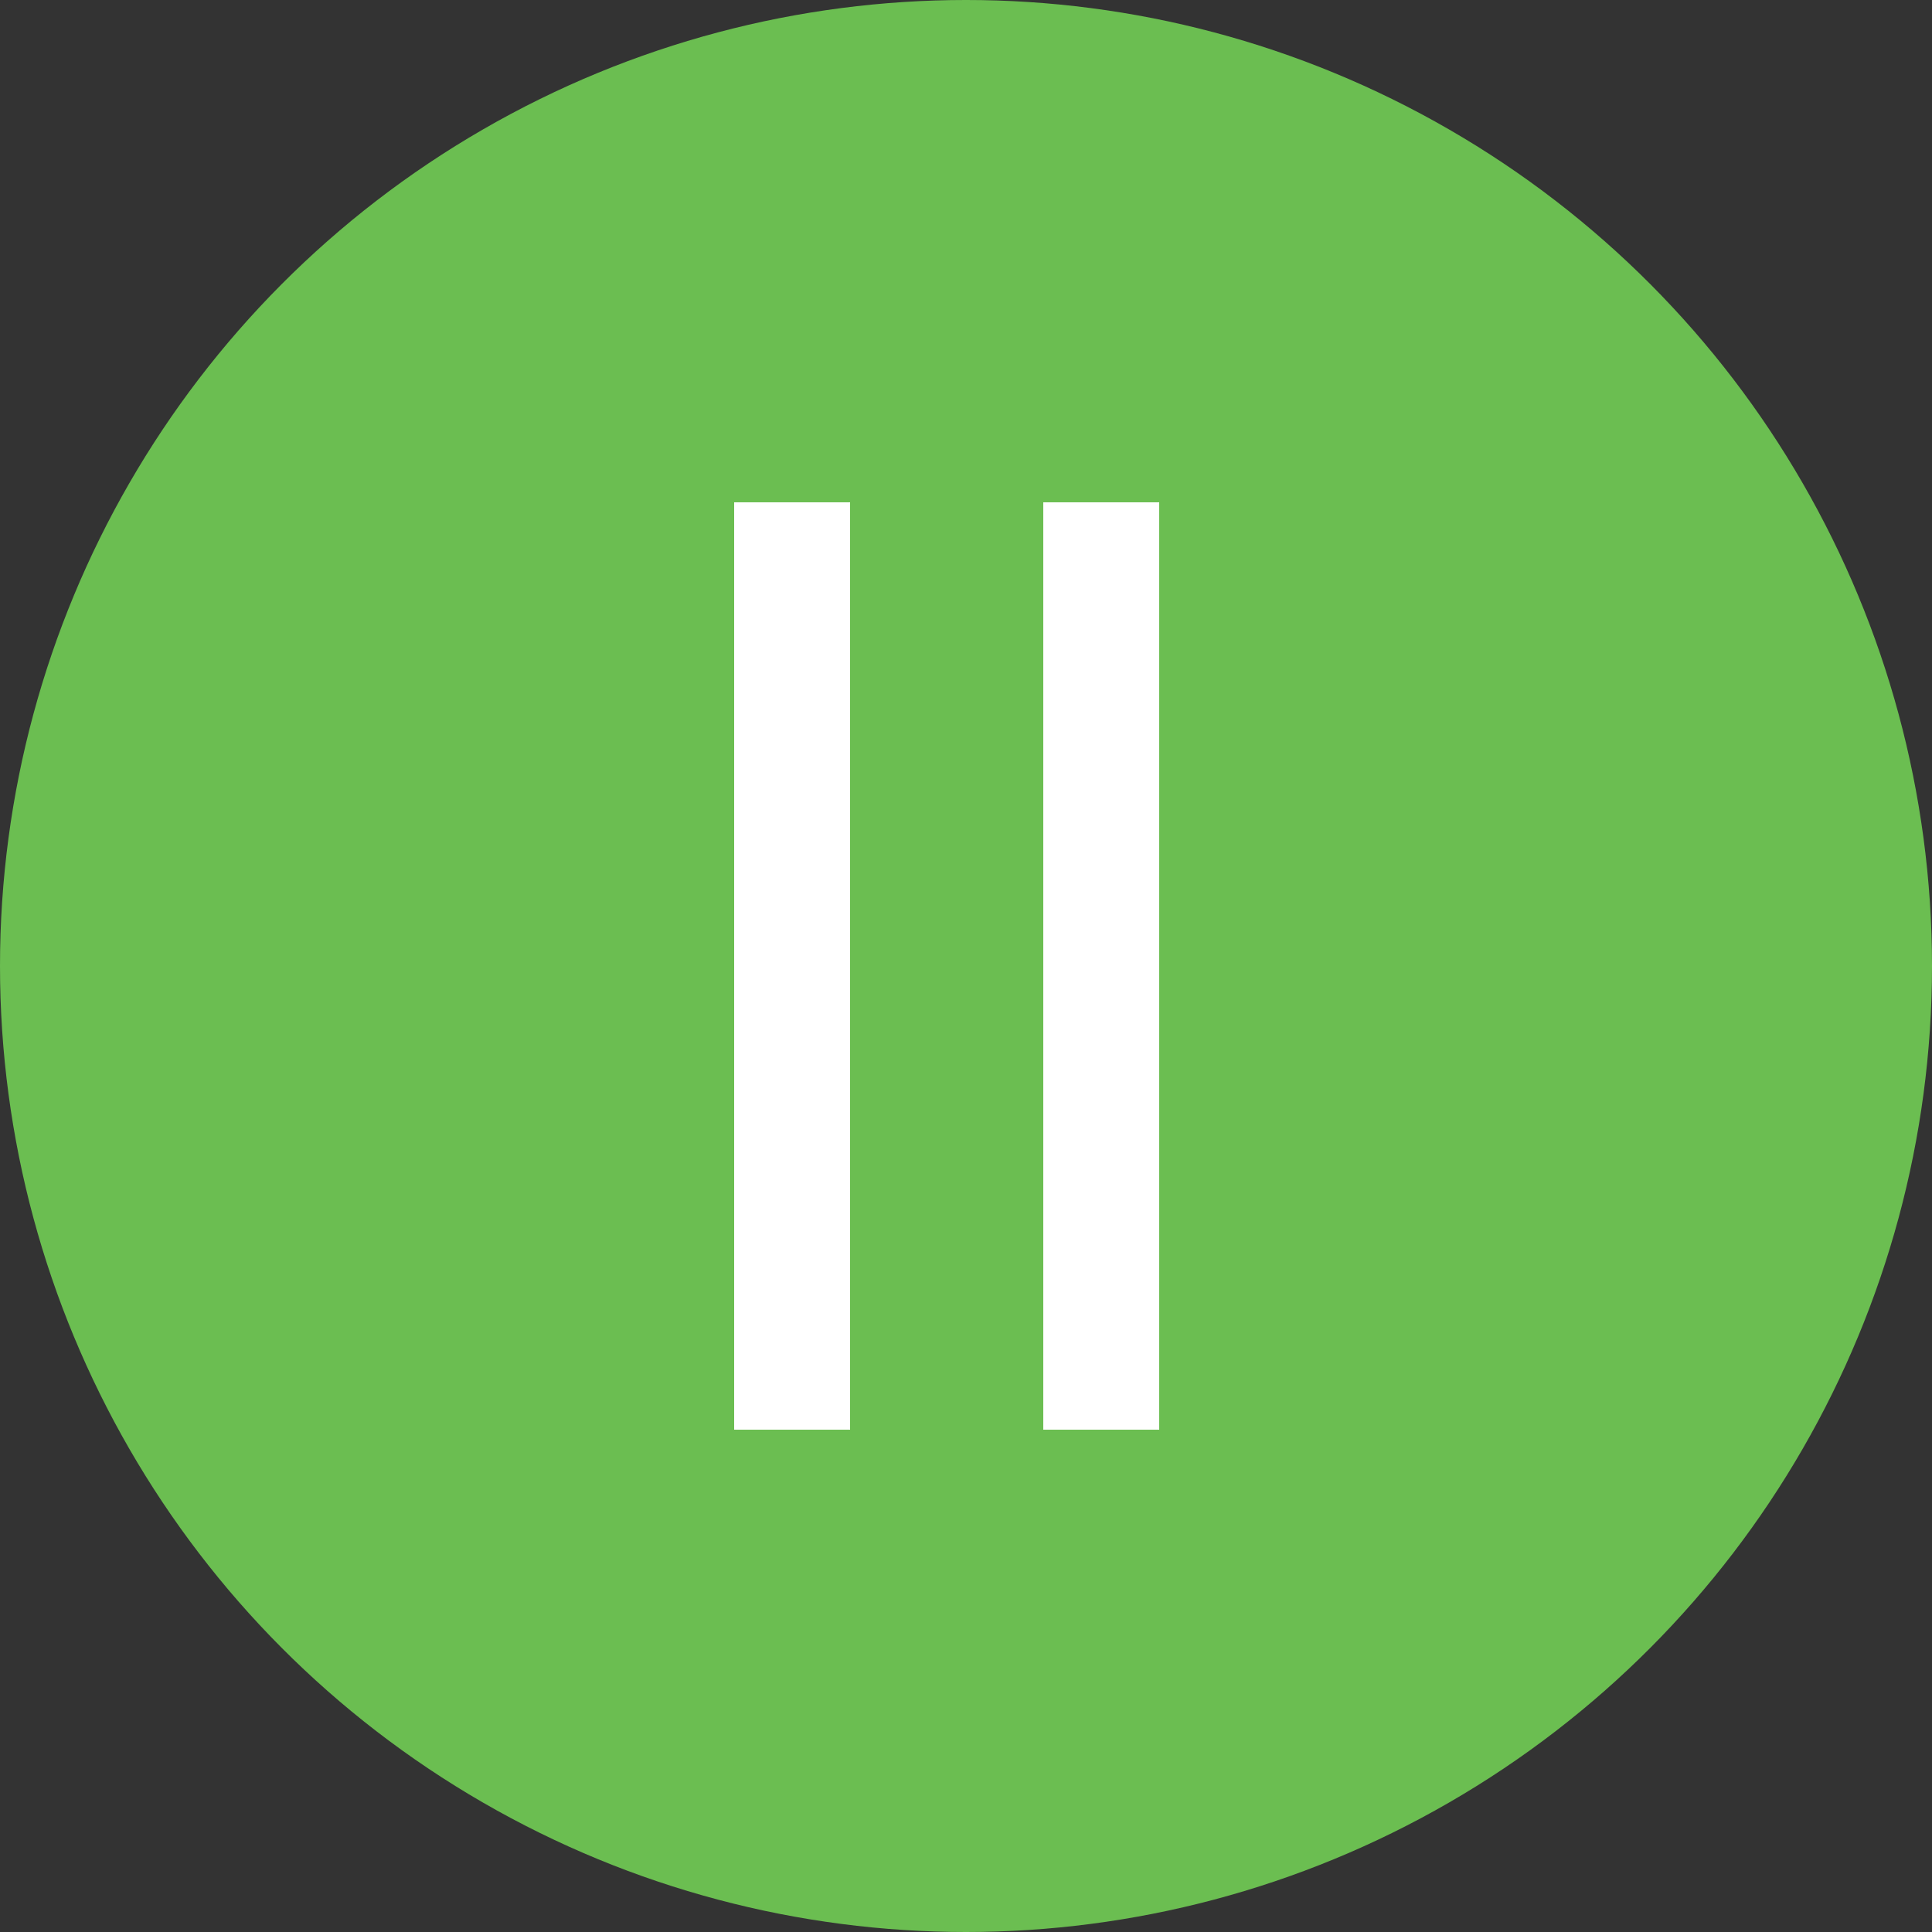 <svg width="50" height="50" viewBox="0 0 50 50" fill="none" xmlns="http://www.w3.org/2000/svg">
<rect x="0" y="0" width="50" height="50" fill="#333333" stroke="none"/>
<circle cx="25" cy="25" r="25" fill="#6BBE51"/>
<rect x="19" y="13" width="3" height="24" fill="white"/>
<rect x="27" y="13" width="3" height="24" fill="white"/>
</svg>
